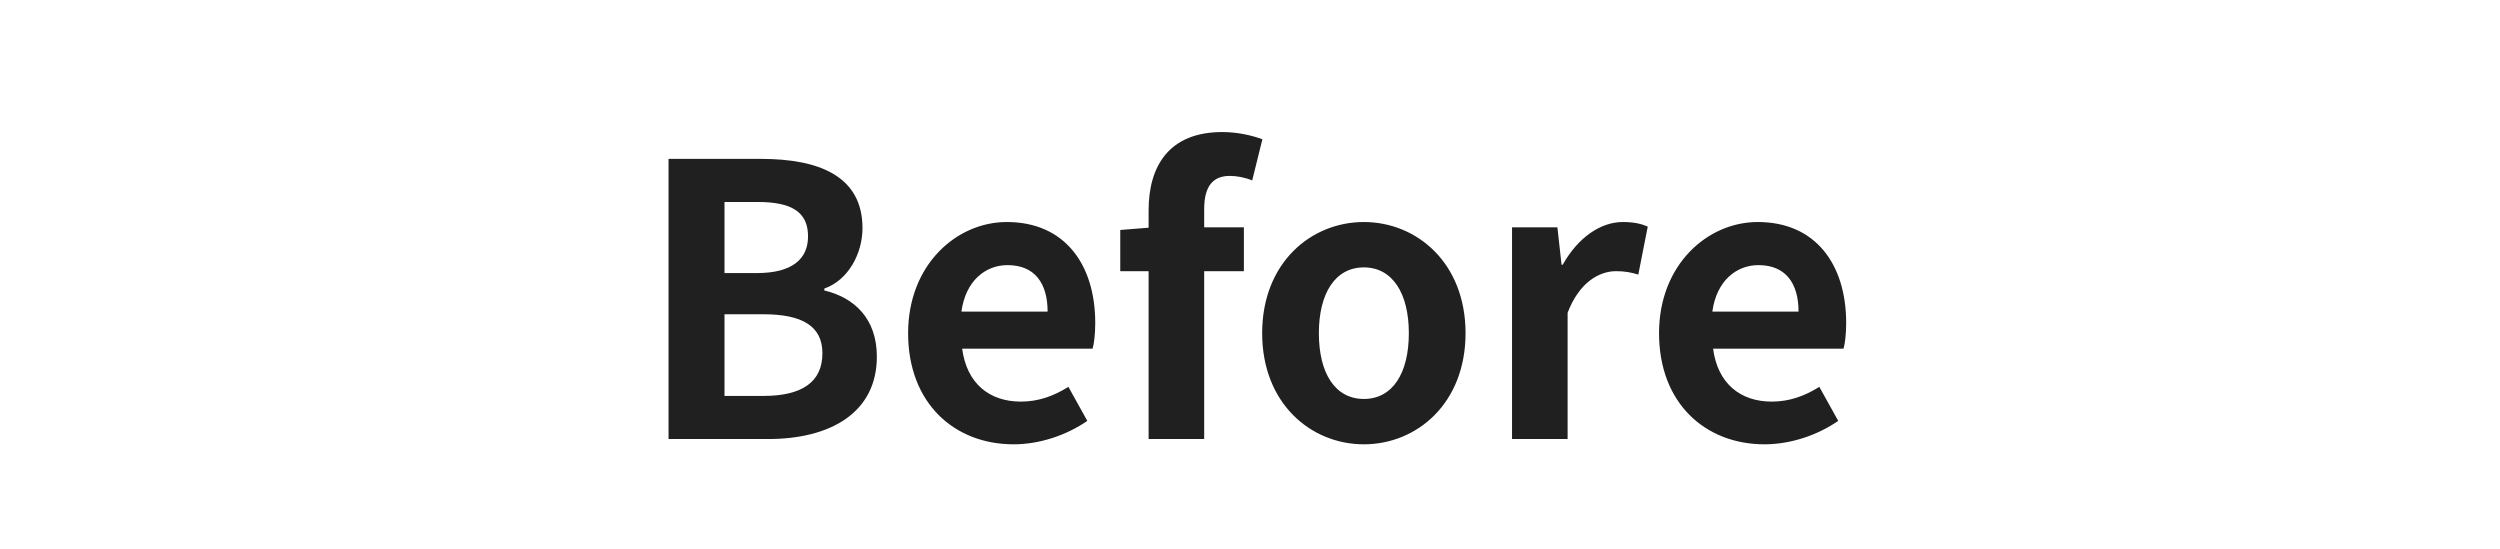 <svg width="205" height="45" viewBox="0 0 205 45" fill="none" xmlns="http://www.w3.org/2000/svg">
<rect width="205" height="45" fill="white"/>
<path d="M54.821 36V13.029H62.416C67.128 13.029 70.724 14.424 70.724 18.702C70.724 20.81 69.546 22.98 67.593 23.662V23.817C70.073 24.406 71.902 26.142 71.902 29.242C71.902 33.861 68.058 36 63.005 36H54.821ZM59.409 22.391H62.075C64.989 22.391 66.26 21.213 66.26 19.384C66.26 17.369 64.896 16.563 62.137 16.563H59.409V22.391ZM59.409 32.466H62.602C65.733 32.466 67.438 31.35 67.438 28.963C67.438 26.731 65.764 25.77 62.602 25.77H59.409V32.466ZM83.114 36.434C78.247 36.434 74.465 33.055 74.465 27.32C74.465 21.709 78.433 18.206 82.556 18.206C87.33 18.206 89.81 21.709 89.81 26.483C89.81 27.351 89.717 28.188 89.593 28.591H78.898C79.27 31.443 81.13 32.931 83.703 32.931C85.129 32.931 86.369 32.497 87.609 31.722L89.159 34.512C87.454 35.69 85.253 36.434 83.114 36.434ZM78.836 25.553H85.904C85.904 23.228 84.85 21.74 82.618 21.74C80.789 21.74 79.177 23.042 78.836 25.553ZM94.186 36V22.236H91.861V18.857L94.186 18.671V17.245C94.186 13.618 95.86 10.828 100.231 10.828C101.564 10.828 102.742 11.138 103.517 11.417L102.68 14.796C102.091 14.548 101.409 14.424 100.851 14.424C99.487 14.424 98.743 15.23 98.743 17.152V18.64H101.998V22.236H98.743V36H94.186ZM111.836 36.434C107.496 36.434 103.497 33.086 103.497 27.32C103.497 21.554 107.496 18.206 111.836 18.206C116.176 18.206 120.175 21.554 120.175 27.32C120.175 33.086 116.176 36.434 111.836 36.434ZM111.836 32.714C114.192 32.714 115.525 30.606 115.525 27.32C115.525 24.065 114.192 21.926 111.836 21.926C109.48 21.926 108.147 24.065 108.147 27.32C108.147 30.606 109.48 32.714 111.836 32.714ZM123.987 36V18.64H127.707L128.048 21.709H128.141C129.412 19.446 131.272 18.206 133.07 18.206C134.031 18.206 134.589 18.361 135.116 18.578L134.341 22.515C133.721 22.329 133.225 22.236 132.512 22.236C131.148 22.236 129.505 23.135 128.544 25.646V36H123.987ZM144.69 36.434C139.823 36.434 136.041 33.055 136.041 27.32C136.041 21.709 140.009 18.206 144.132 18.206C148.906 18.206 151.386 21.709 151.386 26.483C151.386 27.351 151.293 28.188 151.169 28.591H140.474C140.846 31.443 142.706 32.931 145.279 32.931C146.705 32.931 147.945 32.497 149.185 31.722L150.735 34.512C149.03 35.69 146.829 36.434 144.69 36.434ZM140.412 25.553H147.48C147.48 23.228 146.426 21.74 144.194 21.74C142.365 21.74 140.753 23.042 140.412 25.553Z" fill="#202020"/>
</svg>
